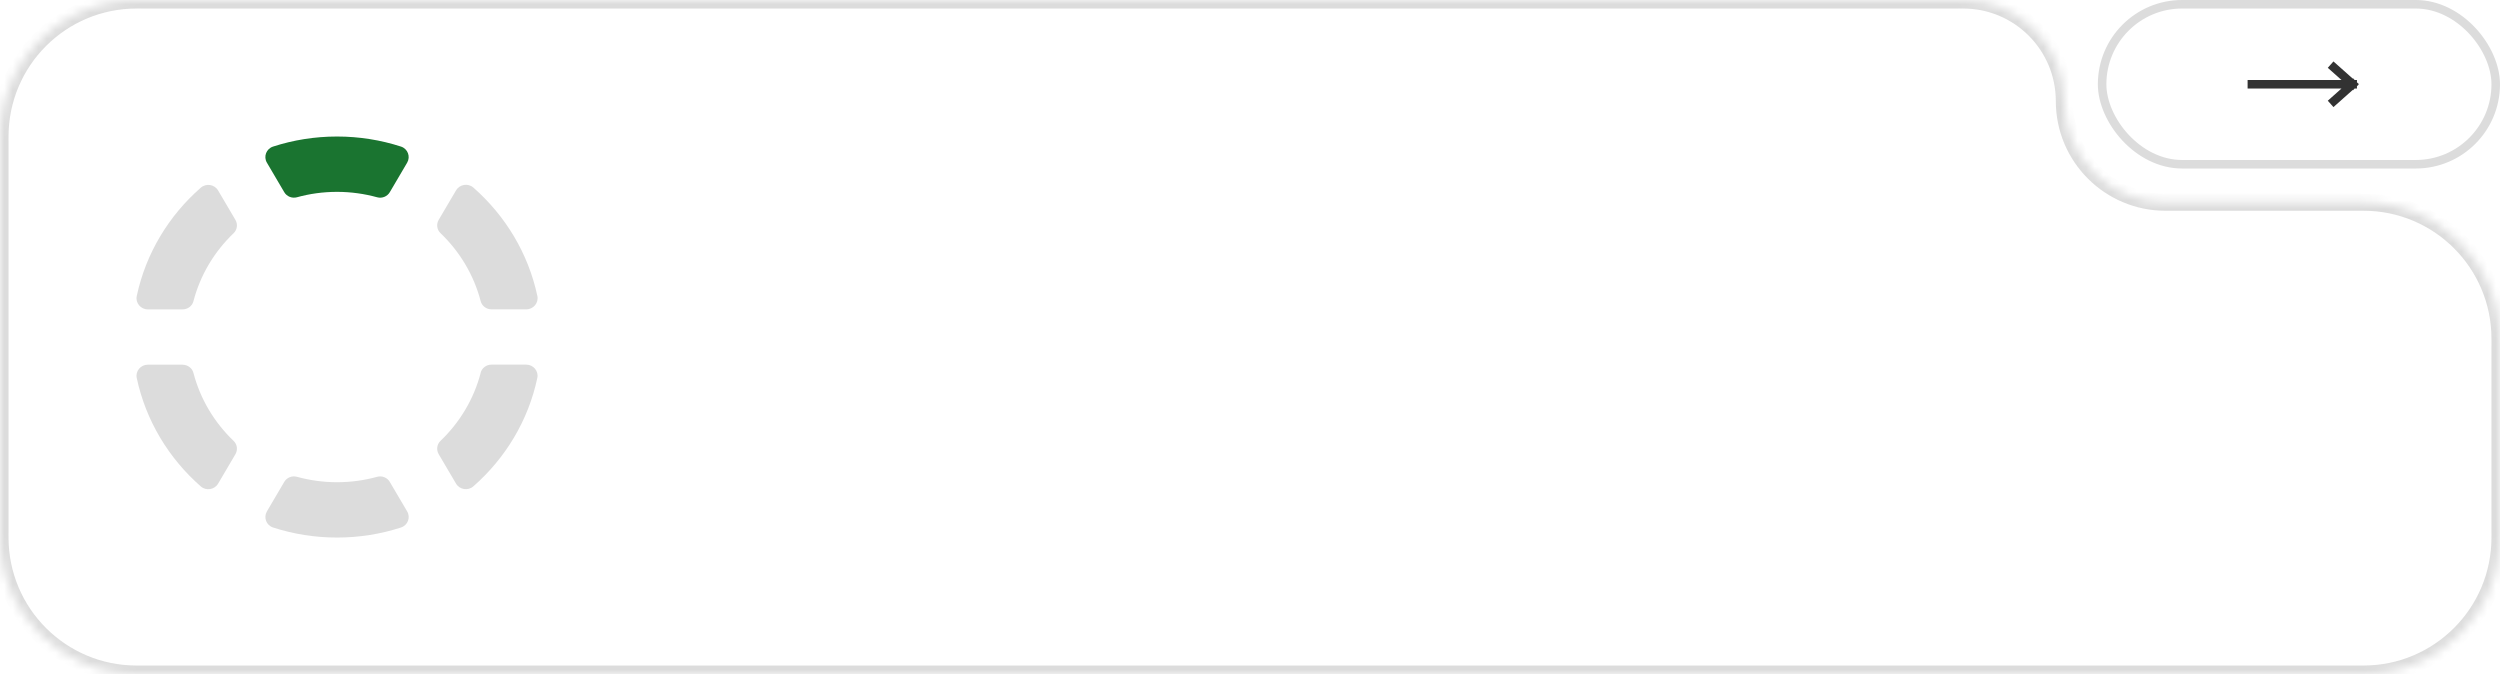 <?xml version="1.0" encoding="UTF-8"?> <svg xmlns="http://www.w3.org/2000/svg" width="293" height="79" viewBox="0 0 293 79" fill="none"><rect x="246.368" y="0.5" width="46.131" height="18.75" rx="9.375" stroke="#DCDCDC"></rect><mask id="path-2-inside-1_276_370" fill="white"><path d="M230.091 0C236.636 0 241.941 5.305 241.941 11.85V11.85C241.941 18.395 247.247 23.7 253.792 23.7H277C285.837 23.7 293 30.864 293 39.7V63C293 71.837 285.837 79 277 79H16C7.163 79 0 71.837 0 63V16C0 7.163 7.163 0 16 0H230.091Z"></path></mask><path d="M253.792 23.7V24.7H277V23.7V22.7H253.792V23.7ZM293 39.7H292V63H293H294V39.7H293ZM277 79V78H16V79V80H277V79ZM0 63H1V16H0H-1V63H0ZM16 0V1H230.091V0V-1H16V0ZM0 16H1C1 7.716 7.716 1 16 1V0V-1C6.611 -1 -1 6.611 -1 16H0ZM16 79V78C7.716 78 1 71.284 1 63H0H-1C-1 72.389 6.611 80 16 80V79ZM293 63H292C292 71.284 285.284 78 277 78V79V80C286.389 80 294 72.389 294 63H293ZM277 23.7V24.7C285.284 24.7 292 31.416 292 39.7H293H294C294 30.311 286.389 22.7 277 22.7V23.7ZM241.941 11.85H240.941C240.941 18.947 246.695 24.7 253.792 24.7V23.7V22.7C247.799 22.7 242.941 17.842 242.941 11.85H241.941ZM241.941 11.85H242.941C242.941 4.753 237.188 -1 230.091 -1V0V1C236.084 1 240.941 5.858 240.941 11.85H241.941Z" fill="#DCDCDC" mask="url(#path-2-inside-1_276_370)"></path><path d="M273.523 7.906L275.735 9.876M275.735 9.876L273.523 11.845M275.735 9.876H263.919" stroke="#323232" stroke-linecap="square" stroke-linejoin="round"></path><g clip-path="url(#clip0_276_370)"><path d="M33.311 22.518C33.608 23.03 34.223 23.276 34.798 23.121C36.293 22.706 37.867 22.486 39.5 22.486C41.133 22.486 42.707 22.712 44.201 23.121C44.776 23.283 45.391 23.03 45.689 22.518L47.719 19.065C48.135 18.352 47.791 17.438 46.998 17.179C44.637 16.415 42.118 16 39.5 16C36.881 16 34.362 16.415 32.001 17.179C31.208 17.438 30.858 18.352 31.281 19.065L33.311 22.518Z" fill="#1A7430"></path><path d="M53.445 22.318L51.415 25.765C51.118 26.27 51.197 26.918 51.627 27.326C53.875 29.477 55.535 32.224 56.335 35.296C56.48 35.866 57.009 36.255 57.611 36.255H61.677C62.517 36.255 63.152 35.496 62.98 34.693C61.915 29.691 59.224 25.272 55.482 21.987C54.86 21.437 53.868 21.599 53.452 22.311L53.445 22.318Z" fill="#DCDCDC"></path><path d="M56.335 43.7C55.535 46.777 53.875 49.518 51.627 51.669C51.197 52.077 51.118 52.725 51.415 53.231L53.445 56.678C53.862 57.39 54.847 57.552 55.475 57.002C59.224 53.717 61.915 49.298 62.973 44.296C63.145 43.492 62.511 42.734 61.671 42.734H57.604C57.009 42.734 56.474 43.123 56.328 43.693L56.335 43.7Z" fill="#DCDCDC"></path><path d="M17.329 36.26H21.395C21.991 36.26 22.526 35.871 22.672 35.301C23.472 32.223 25.131 29.483 27.38 27.331C27.809 26.923 27.889 26.275 27.591 25.77L25.561 22.323C25.145 21.61 24.159 21.448 23.531 21.999C19.782 25.278 17.091 29.696 16.026 34.698C15.854 35.502 16.489 36.26 17.329 36.26Z" fill="#DCDCDC"></path><path d="M21.395 42.74H17.329C16.489 42.74 15.854 43.498 16.026 44.302C17.091 49.304 19.782 53.722 23.531 57.007C24.153 57.558 25.145 57.396 25.561 56.683L27.591 53.236C27.889 52.731 27.809 52.083 27.38 51.675C25.131 49.524 23.472 46.777 22.672 43.706C22.526 43.136 21.997 42.747 21.395 42.747V42.74Z" fill="#DCDCDC"></path><path d="M45.689 56.483C45.391 55.971 44.776 55.725 44.201 55.881C42.707 56.295 41.133 56.516 39.5 56.516C37.867 56.516 36.293 56.289 34.798 55.881C34.223 55.719 33.608 55.971 33.311 56.483L31.281 59.937C30.864 60.649 31.208 61.563 32.001 61.822C34.362 62.587 36.881 63.001 39.5 63.001C42.118 63.001 44.638 62.587 46.998 61.822C47.791 61.563 48.142 60.649 47.719 59.937L45.689 56.49V56.483Z" fill="#DCDCDC"></path></g><defs><clipPath id="clip0_276_370"><rect width="47" height="47" fill="white" transform="translate(16 16)"></rect></clipPath></defs></svg> 